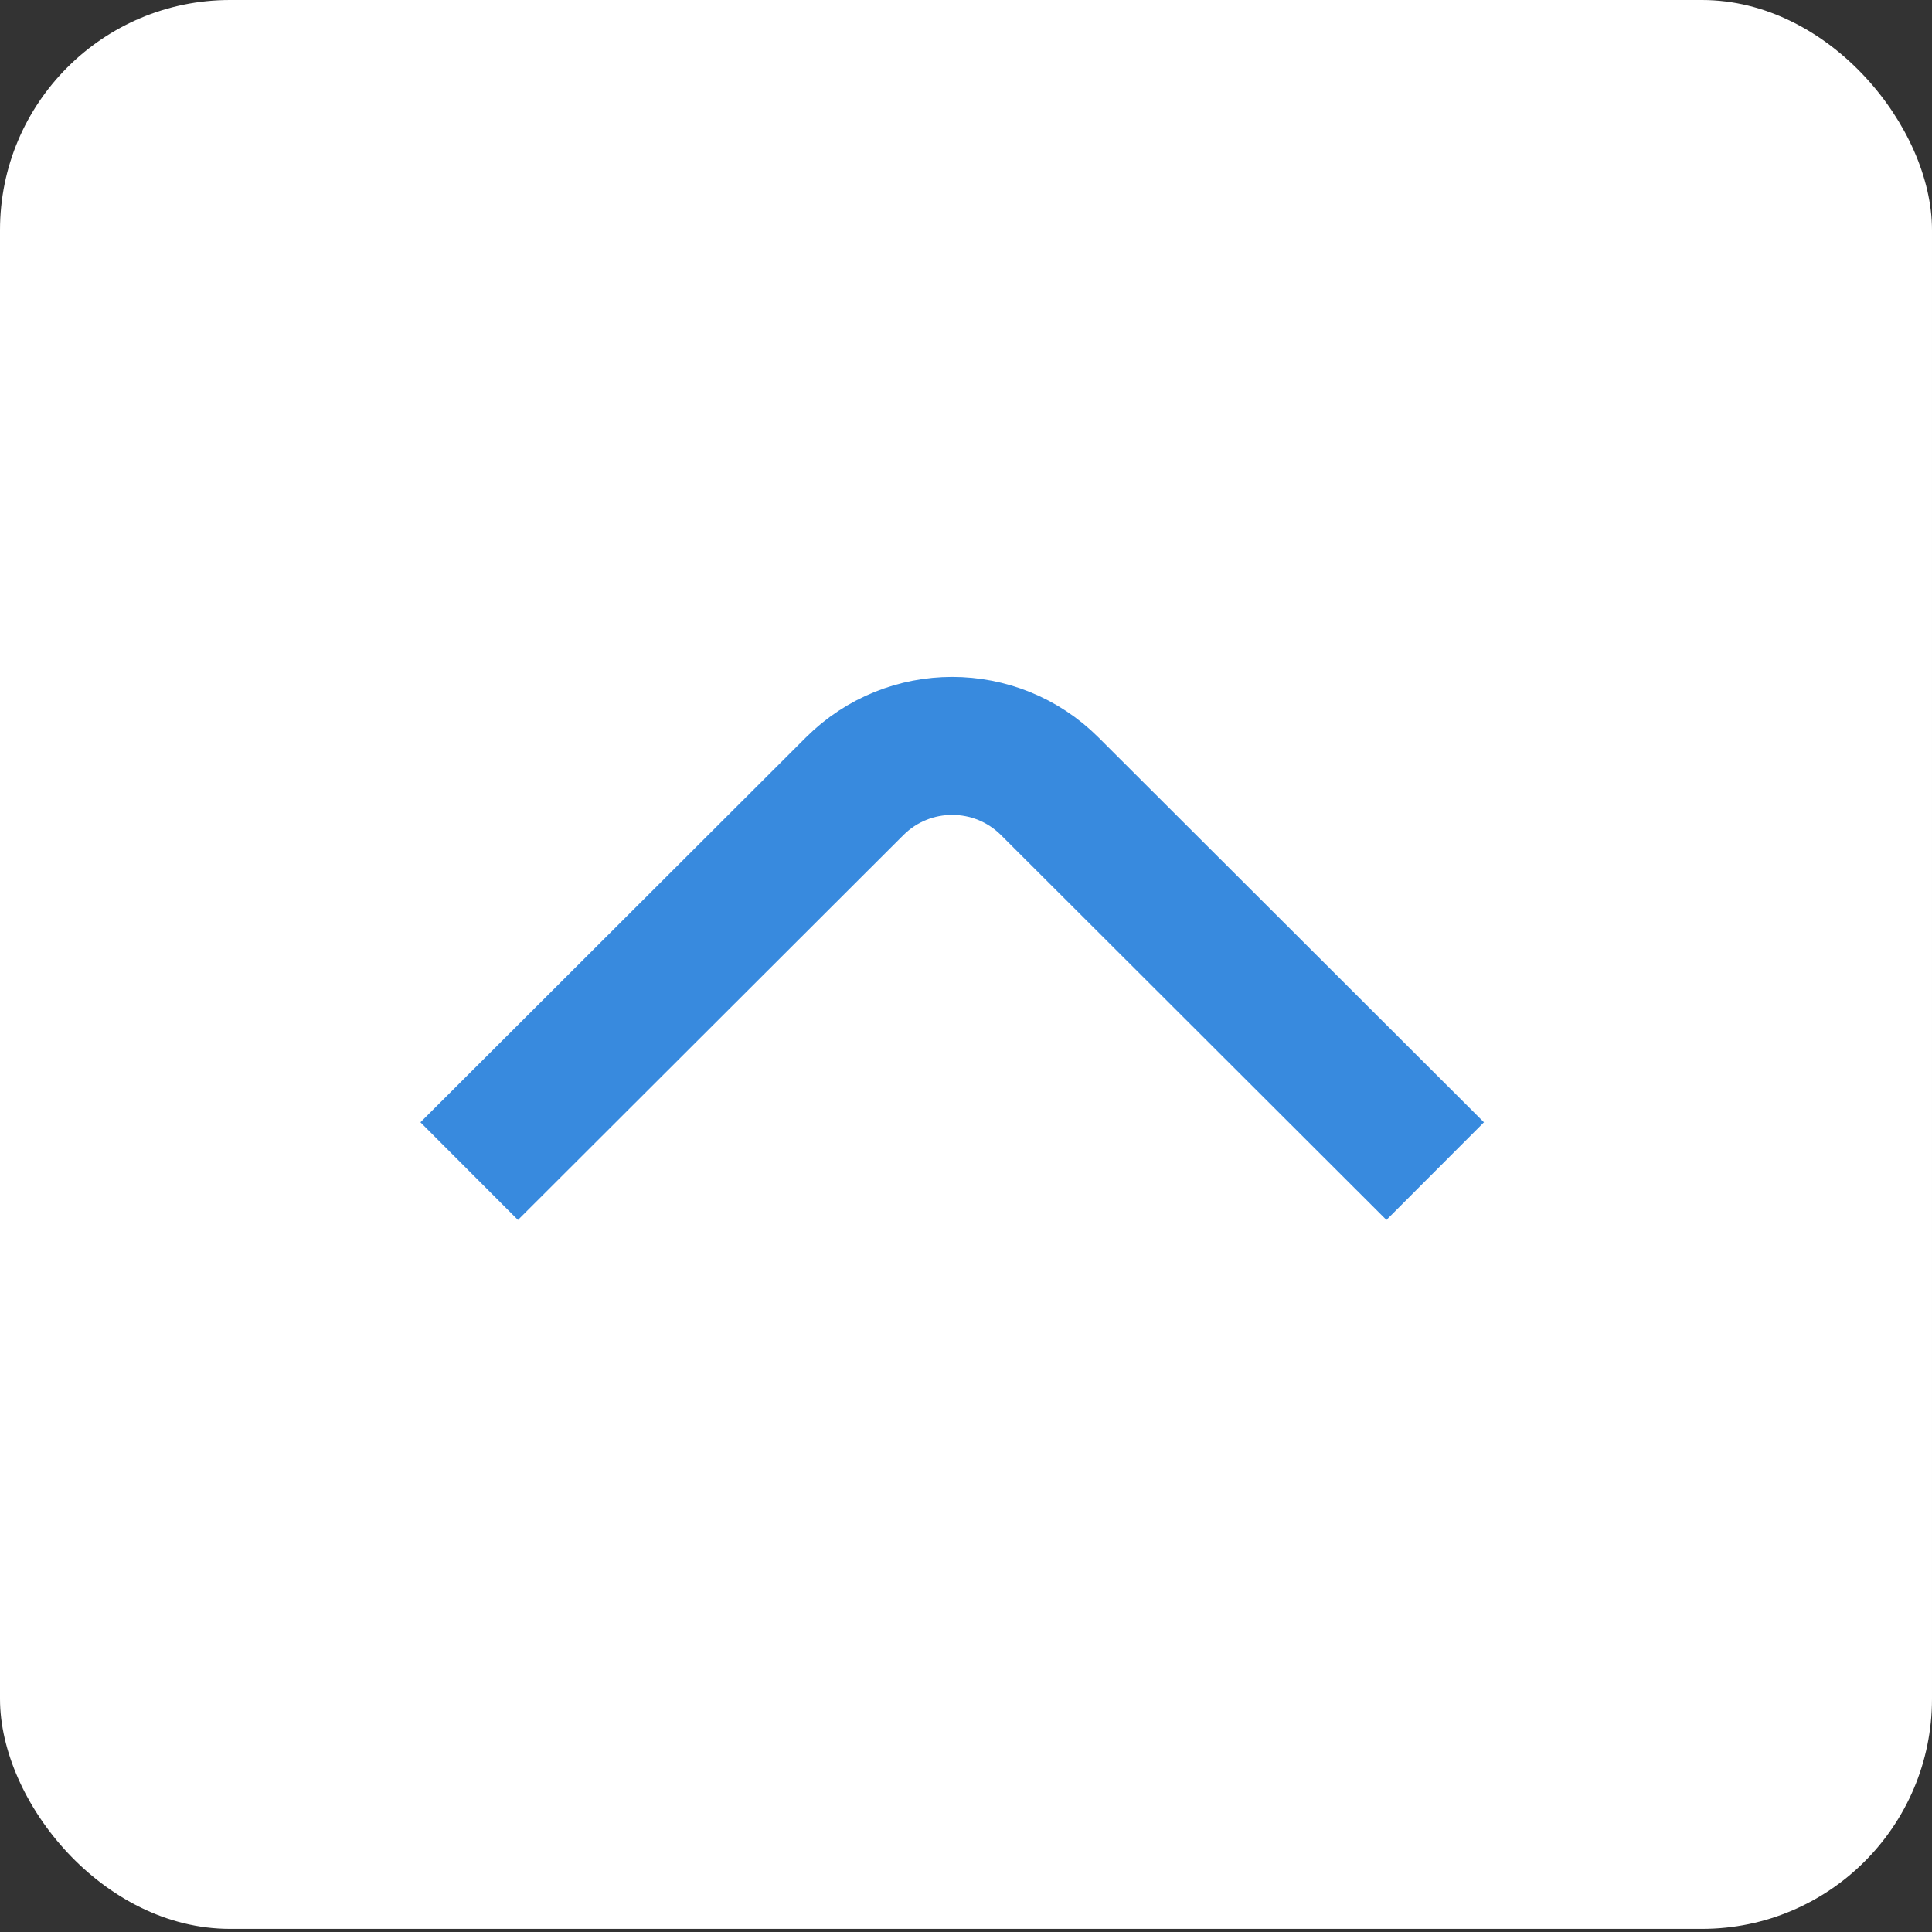 <svg width="42" height="42" viewBox="0 0 42 42" fill="none" xmlns="http://www.w3.org/2000/svg">
<rect x="0" y="0" width="42" height="42" fill="#333333" stroke="none"/>
<rect width="42" height="41.932" rx="5" fill="#FFFFFF"/>
<path d="M31.2 25.459L22.82 17.092C21.648 15.923 19.752 15.923 18.58 17.092L10.2 25.459" stroke="#388ade" stroke-width="3"/>
</svg>
